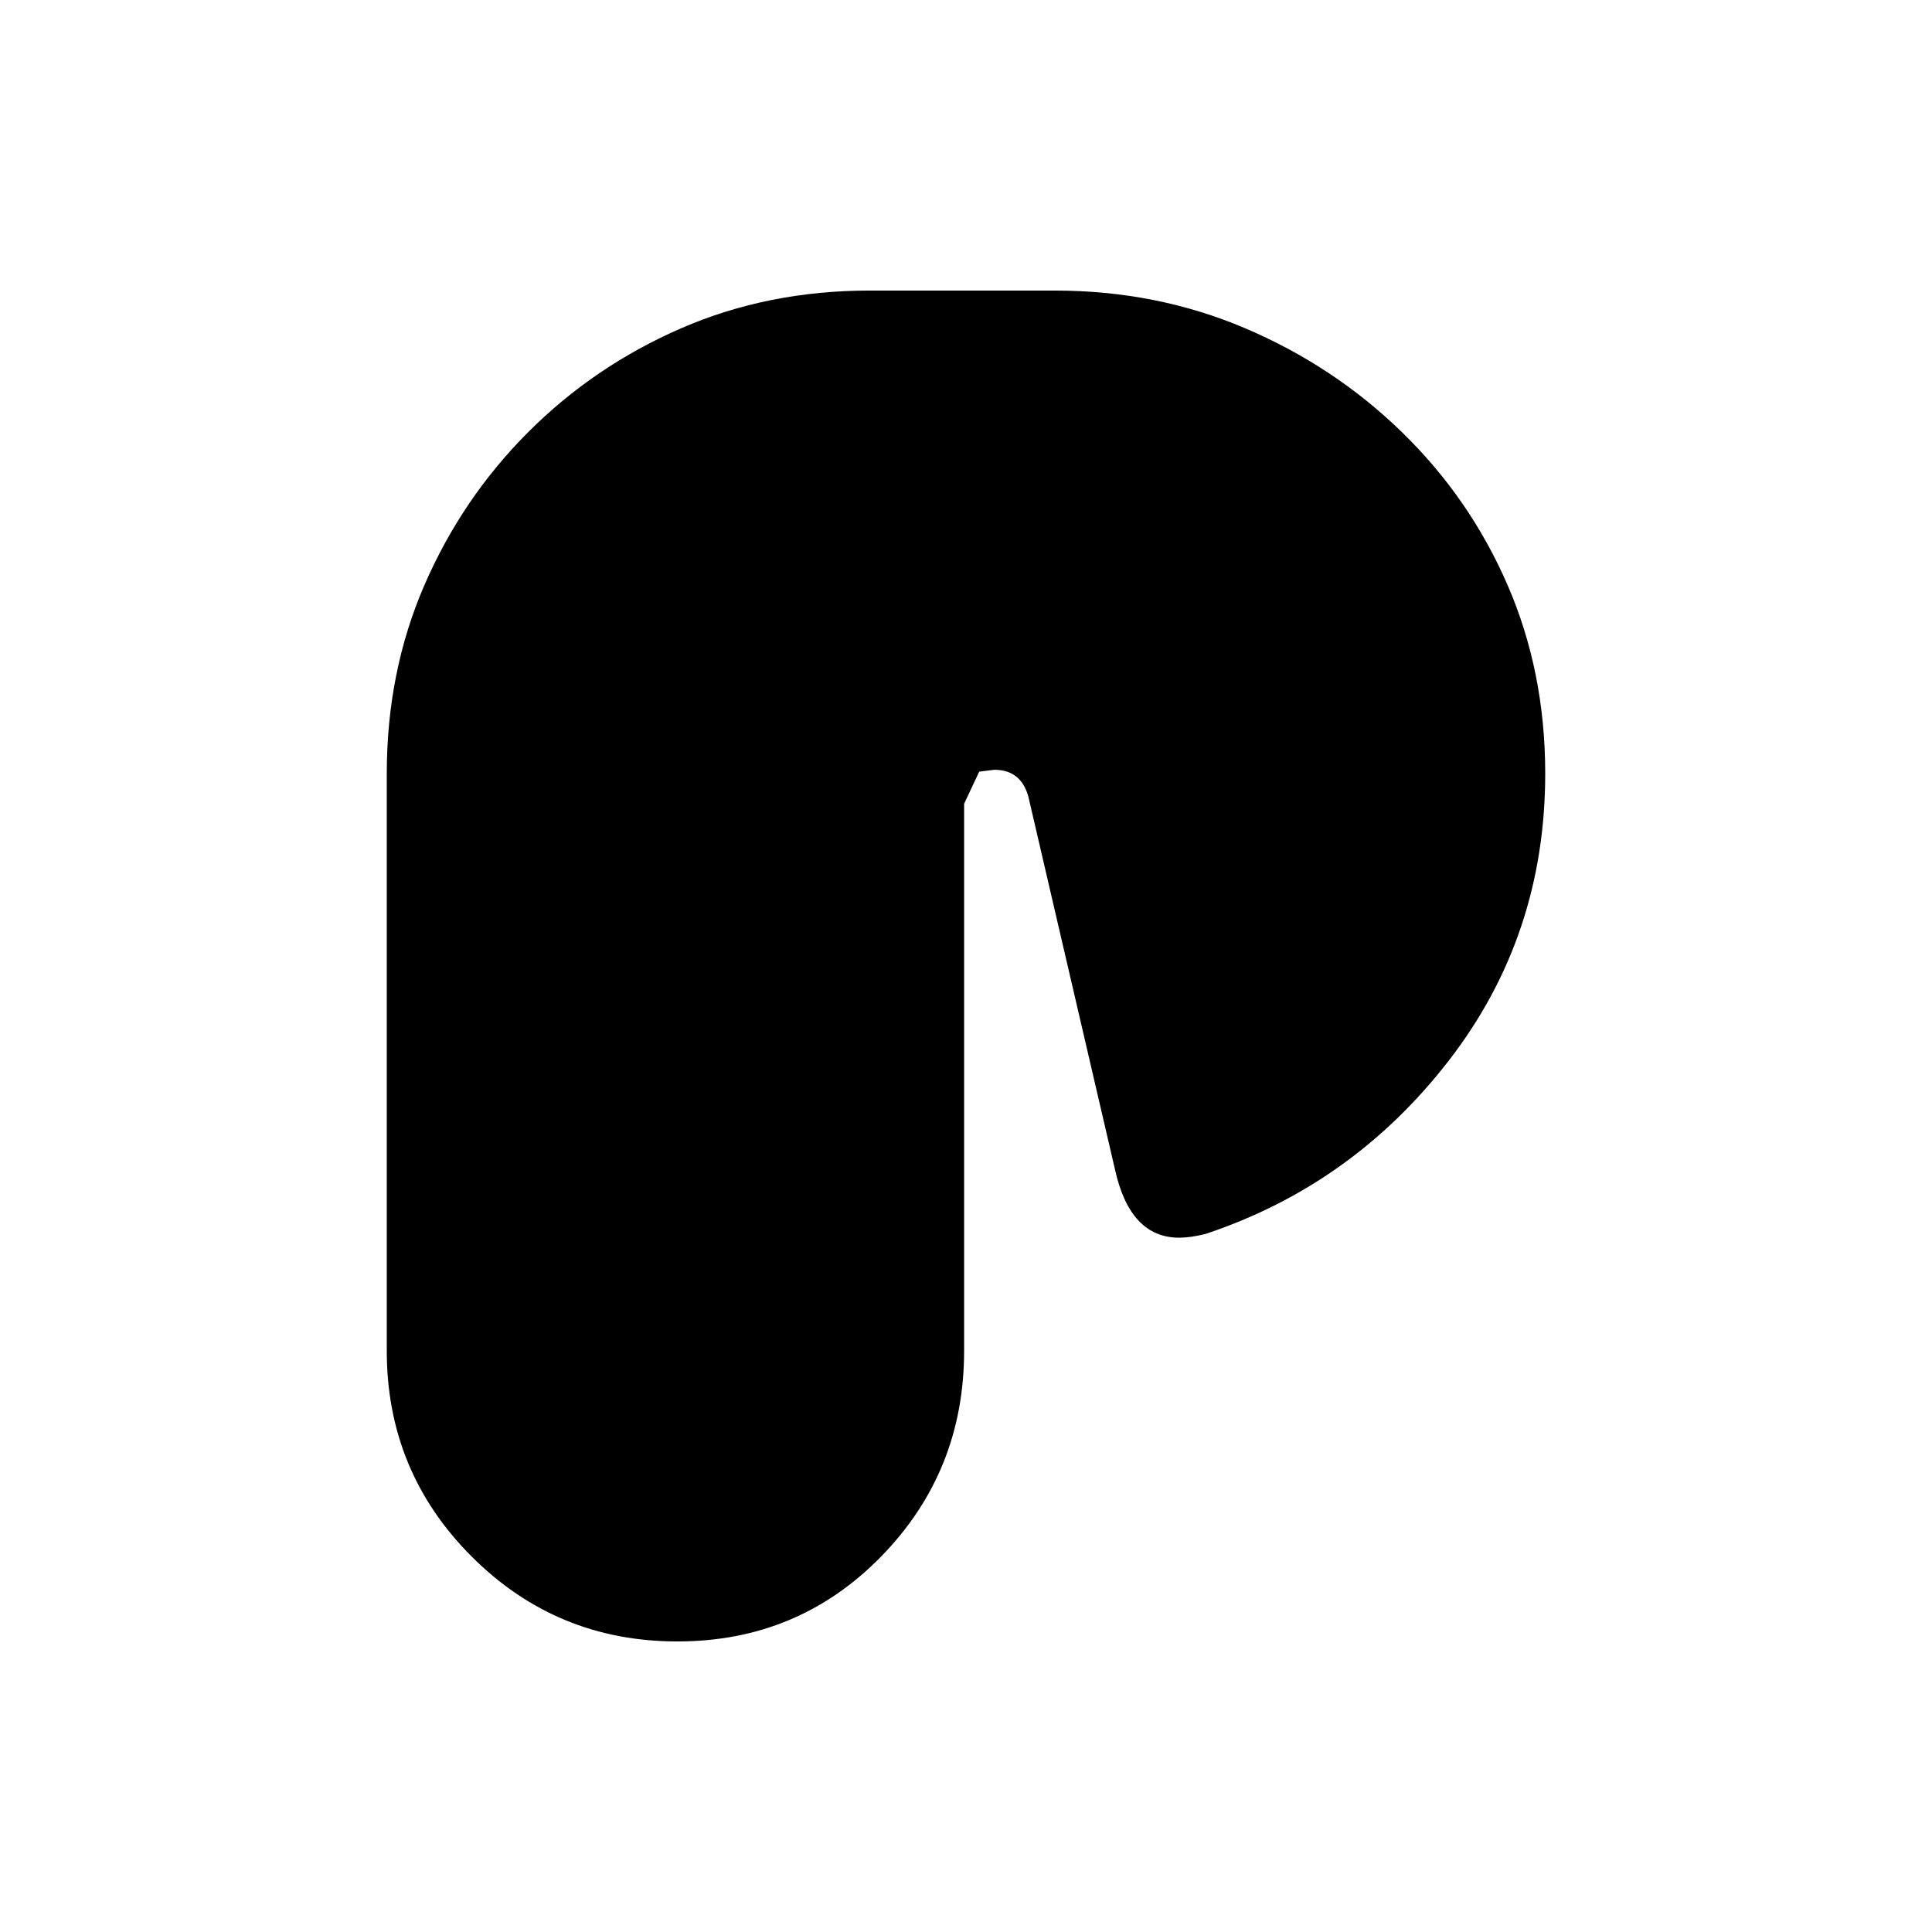 <svg xmlns="http://www.w3.org/2000/svg" viewBox="0 0 512 512">
	<path d="M319.5 327q-4 1-7 1-13 0-17-18l-23-99q-2-7-9-7l-4 .5-4 8.5v145q0 32-22 54.5t-54 22.5-54.5-22.5-22.5-54.5V205q0-27 10-50t27.5-40.5T180.5 87t50-10h49q27 0 50.5 10t41.5 27.5 28 40.5 10 50q0 43-25.5 76t-64.5 46z"/>
</svg>